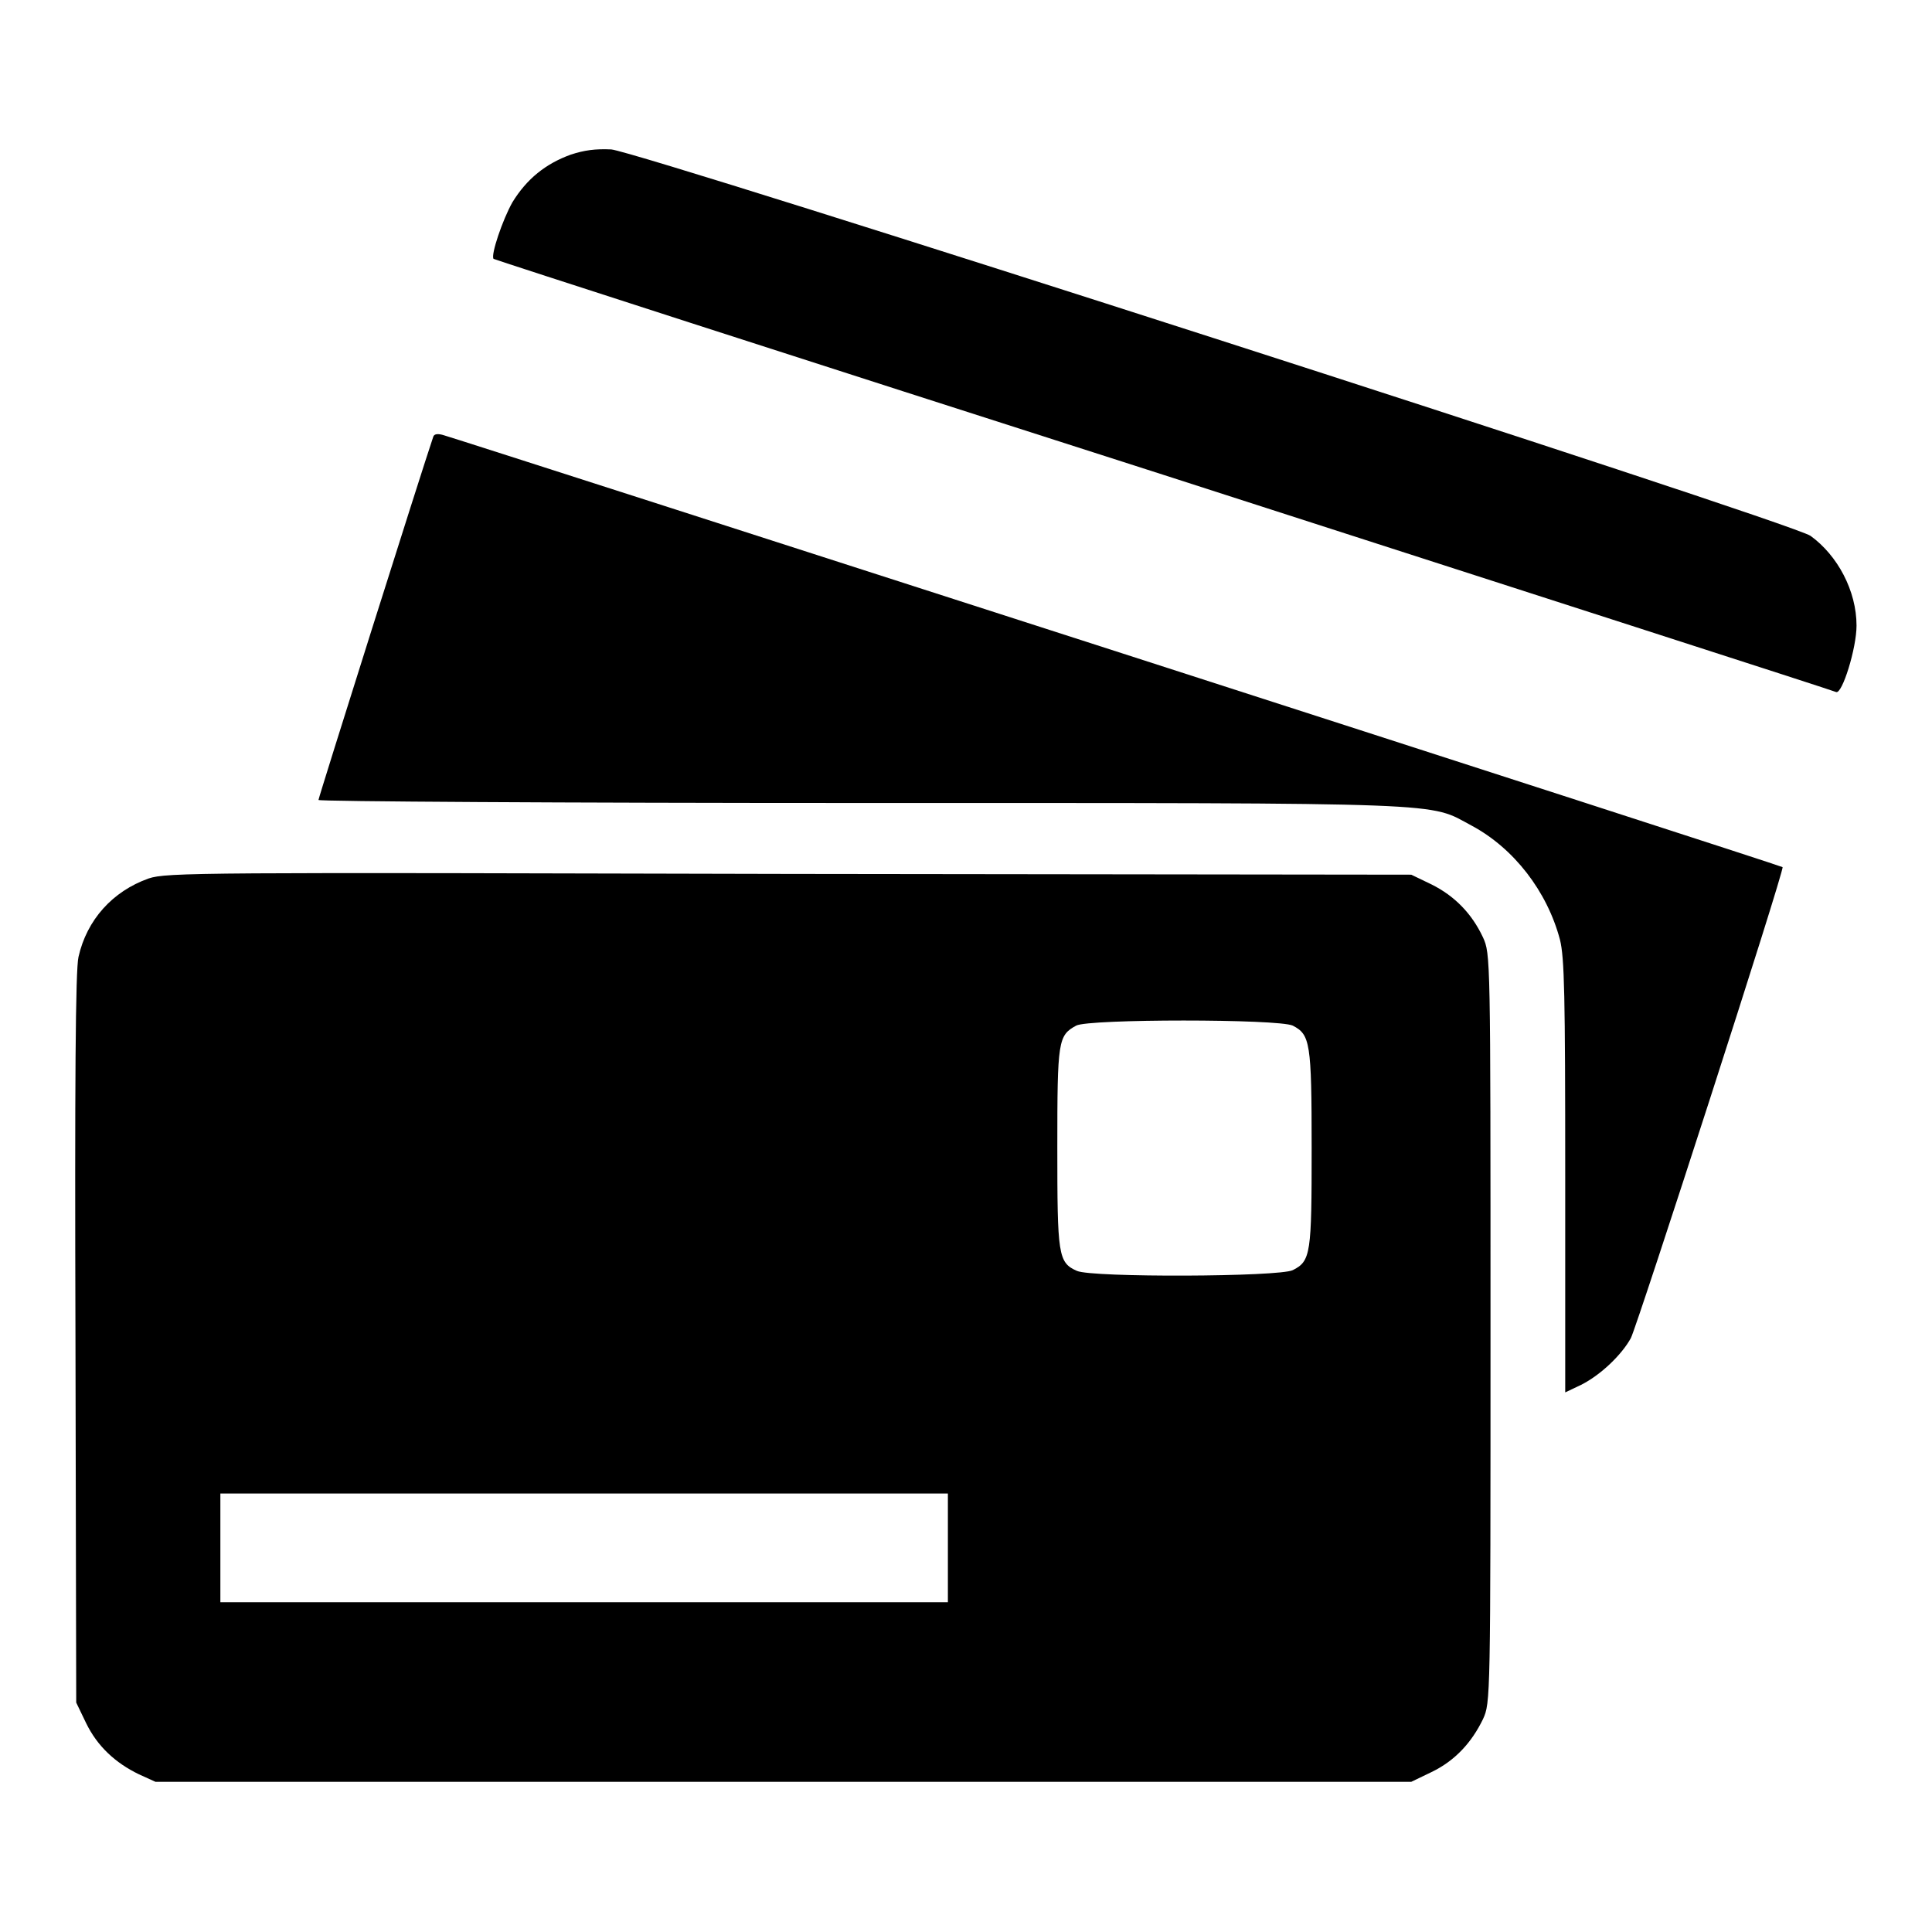 <?xml version="1.0" encoding="utf-8"?>
<!-- Svg Vector Icons : http://www.onlinewebfonts.com/icon -->
<!DOCTYPE svg PUBLIC "-//W3C//DTD SVG 1.1//EN" "http://www.w3.org/Graphics/SVG/1.1/DTD/svg11.dtd">
<svg version="1.1" xmlns="http://www.w3.org/2000/svg" xmlns:xlink="http://www.w3.org/1999/xlink" x="0px" y="0px" viewBox="0 0 256 256" enable-background="new 0 0 256 256" xml:space="preserve">
<g><g><g><path fill="#000000" d="M75.6,20.5c-3.3,1.2-5.8,3.2-7.7,6.3c-1.3,2.3-2.9,7-2.5,7.5c0.1,0.1,40,13,88.7,28.6c48.7,15.7,88.8,28.6,89.2,28.8c0.8,0.3,2.7-5.8,2.7-8.8c0-4.6-2.5-9.3-6.1-11.9C237.1,69.1,85.1,20.2,81,19.8C78.9,19.7,77.4,19.9,75.6,20.5z"/><path fill="#000000" d="M57.4,57.9c-1.5,4.4-15.2,47.8-15.2,48.1c0,0.2,32.4,0.4,71.9,0.4c79.2,0,75.1-0.1,80.9,3c5.6,3,10,8.7,11.7,15.1c0.6,2.4,0.7,7.3,0.7,31.4v28.6l2.1-1c2.6-1.3,5.4-4,6.6-6.2c0.9-1.8,20.4-62.1,20.1-62.4C236.1,114.7,62,58.6,58.9,57.7C58,57.4,57.5,57.5,57.4,57.9z"/><path fill="#000000" d="M19.7,116.4c-4.8,1.7-8.2,5.5-9.3,10.4c-0.4,1.7-0.5,16.8-0.4,50.6l0.1,48.2l1.3,2.7c1.5,3.1,3.9,5.3,7,6.8l2.2,1h83.1H187l2.7-1.3c3.1-1.5,5.3-3.9,6.8-7c1-2.2,1-2.4,1-51.8c0-49.4,0-49.6-1-51.8c-1.5-3.2-3.8-5.5-6.8-7l-2.7-1.3l-82.4-0.1C26.5,115.6,22.1,115.6,19.7,116.4z M171.3,135.9c2.3,1.2,2.5,2.2,2.5,16.2c0,14-0.1,15-2.5,16.2c-1.8,0.9-26.6,1-28.6,0.1c-2.5-1.1-2.6-2.1-2.6-16.4c0-14.1,0.1-14.8,2.5-16.1C144.2,135,169.4,135,171.3,135.9z M125.6,205.1v7.2H77.4H29.2v-7.2v-7.2h48.2h48.2V205.1z"/></g></g></g>
</svg>